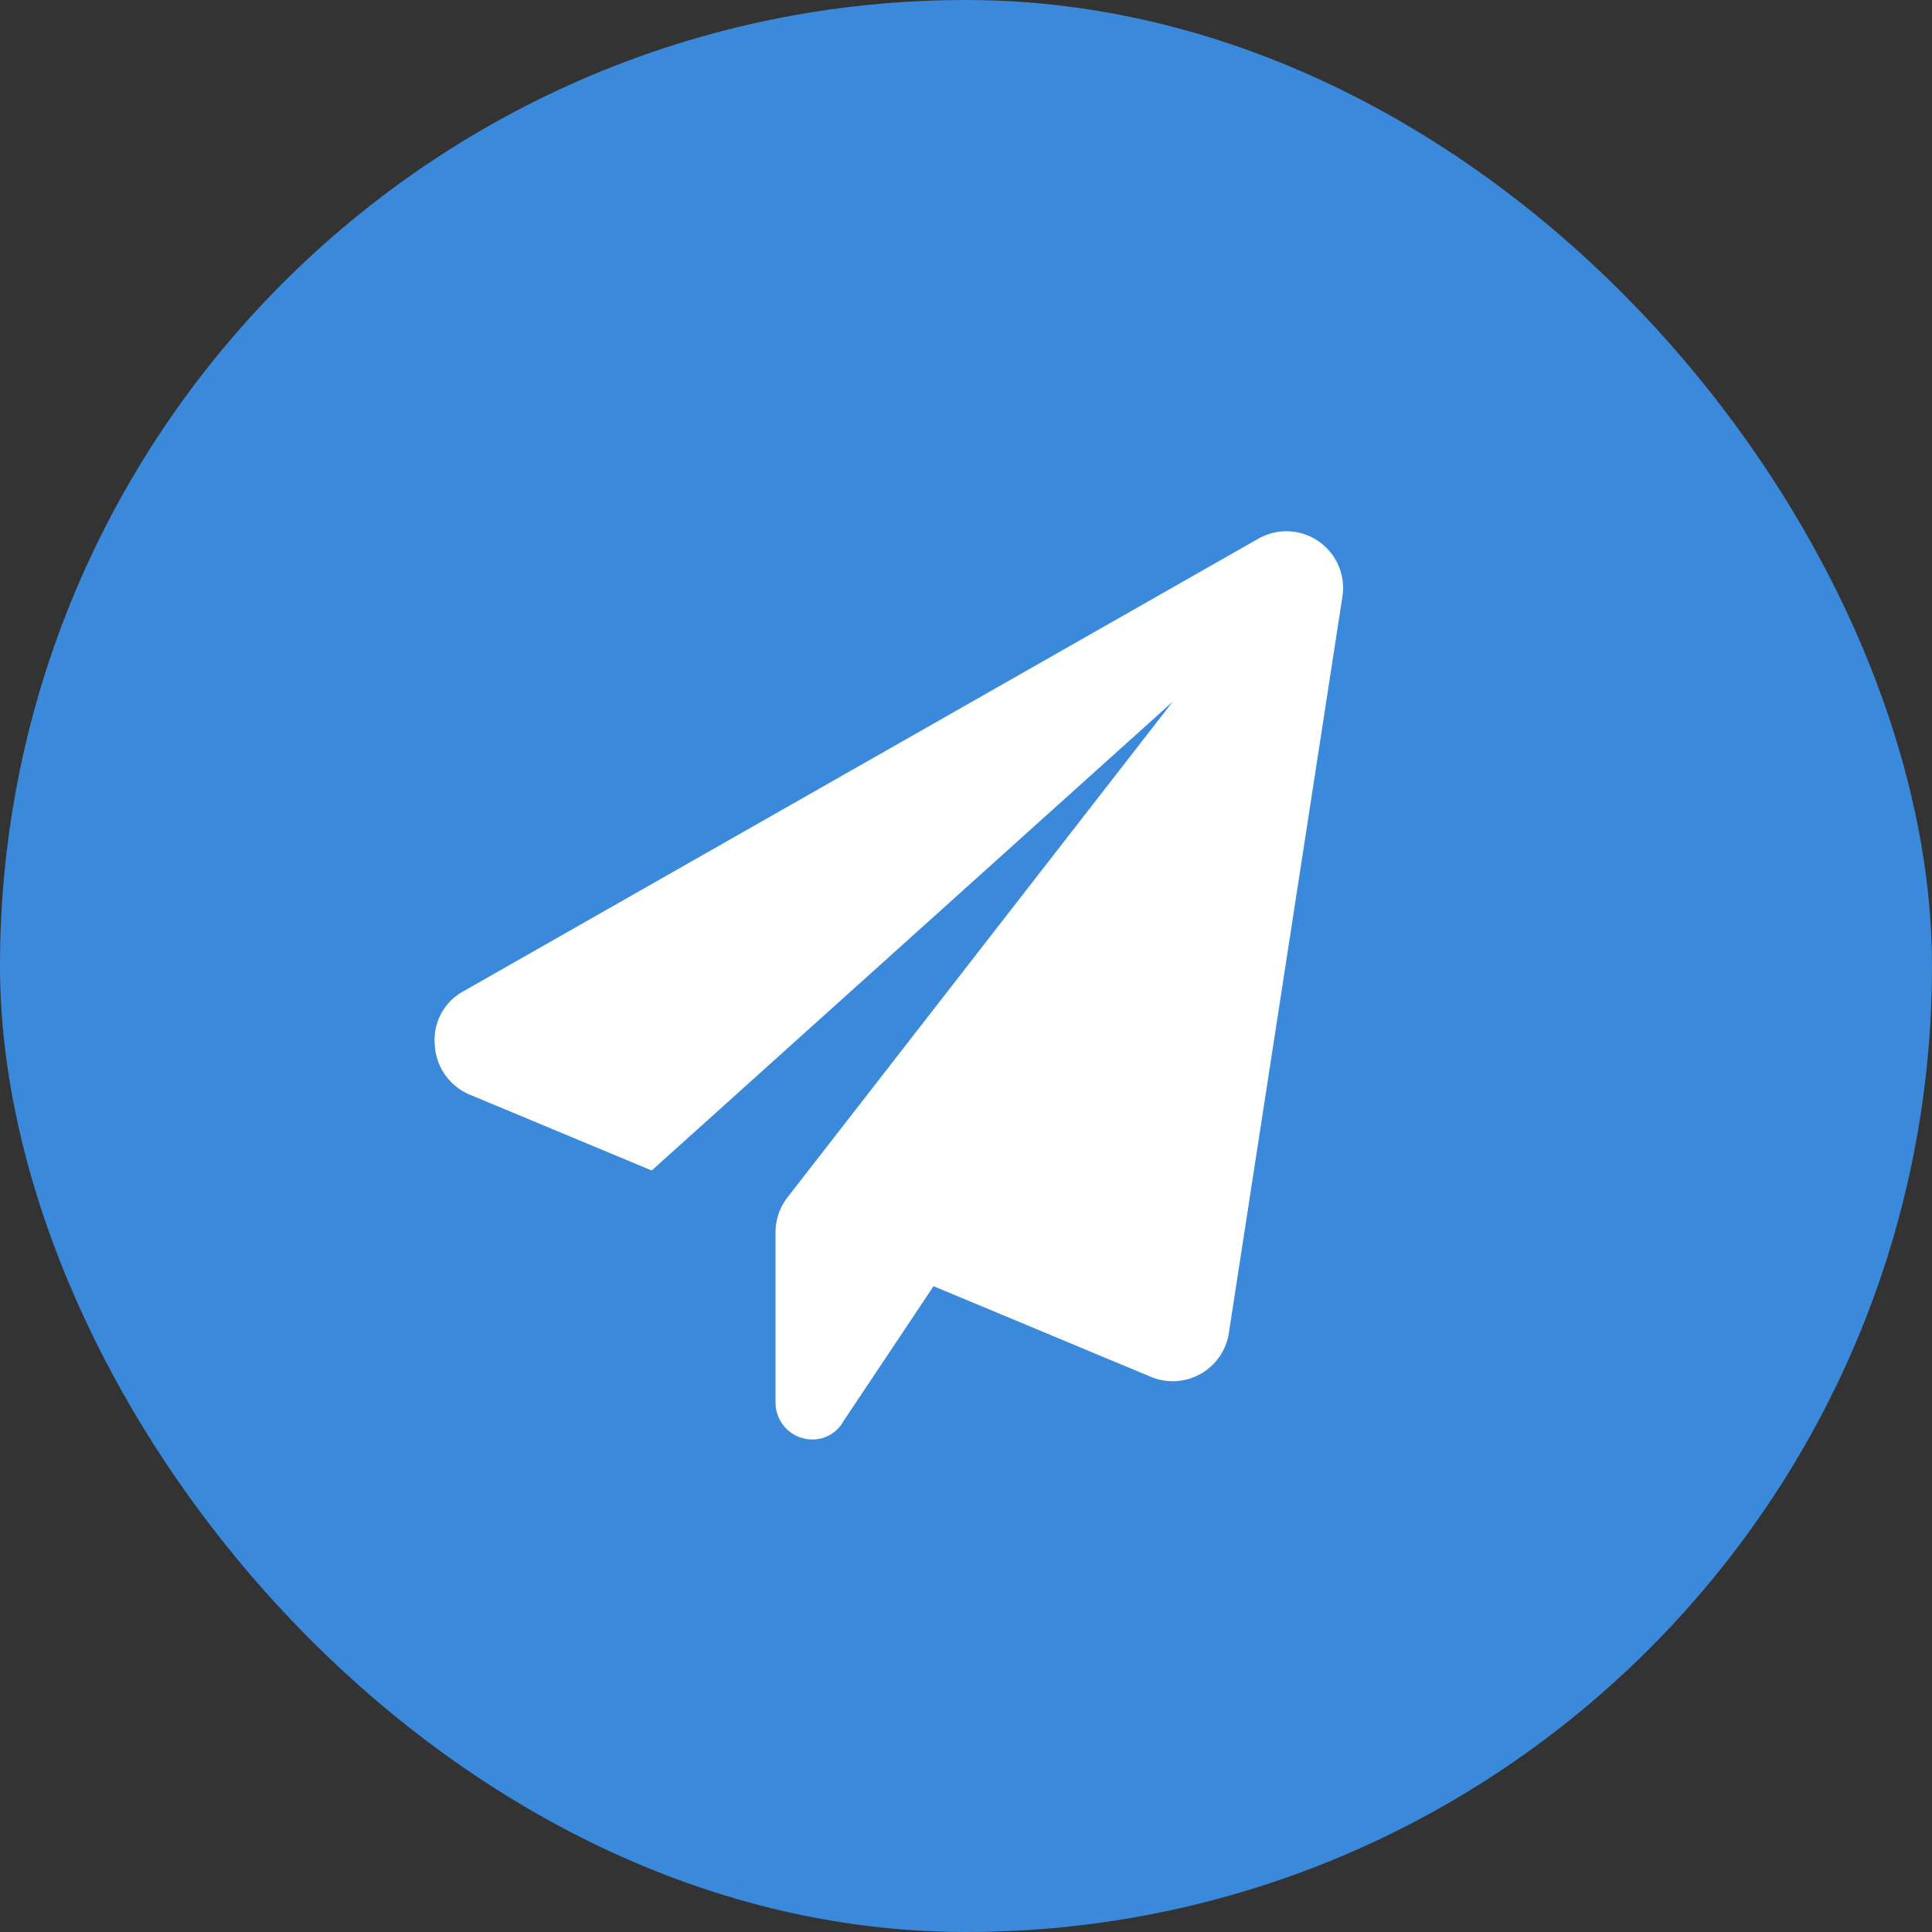 <svg xmlns="http://www.w3.org/2000/svg" width="40" height="40" viewBox="0 0 40 40">
  <rect x="0" y="0" width="40" height="40" fill="#333333" stroke="none"/>
  <g id="グループ_3014" data-name="グループ 3014" transform="translate(-81 -510)">
    <rect id="長方形_46" data-name="長方形 46" width="40" height="40" rx="20" transform="translate(81 510)" fill="#3a89db"/>
    <path id="パス_13" data-name="パス 13" d="M18.792,1.354,16.441,16.6a1.175,1.175,0,0,1-1.614.906l-4.5-1.877-1.868,2.8a.729.729,0,0,1-.639.374.763.763,0,0,1-.764-.764V14.51a1.174,1.174,0,0,1,.248-.721L15.28,3.526,4.492,13.234.722,11.662A1.18,1.18,0,0,1,0,10.619a1.143,1.143,0,0,1,.59-1.094L17.048.155a1.174,1.174,0,0,1,1.744,1.2" transform="translate(90.001 521)" fill="#fff"/>
  </g>
</svg>
